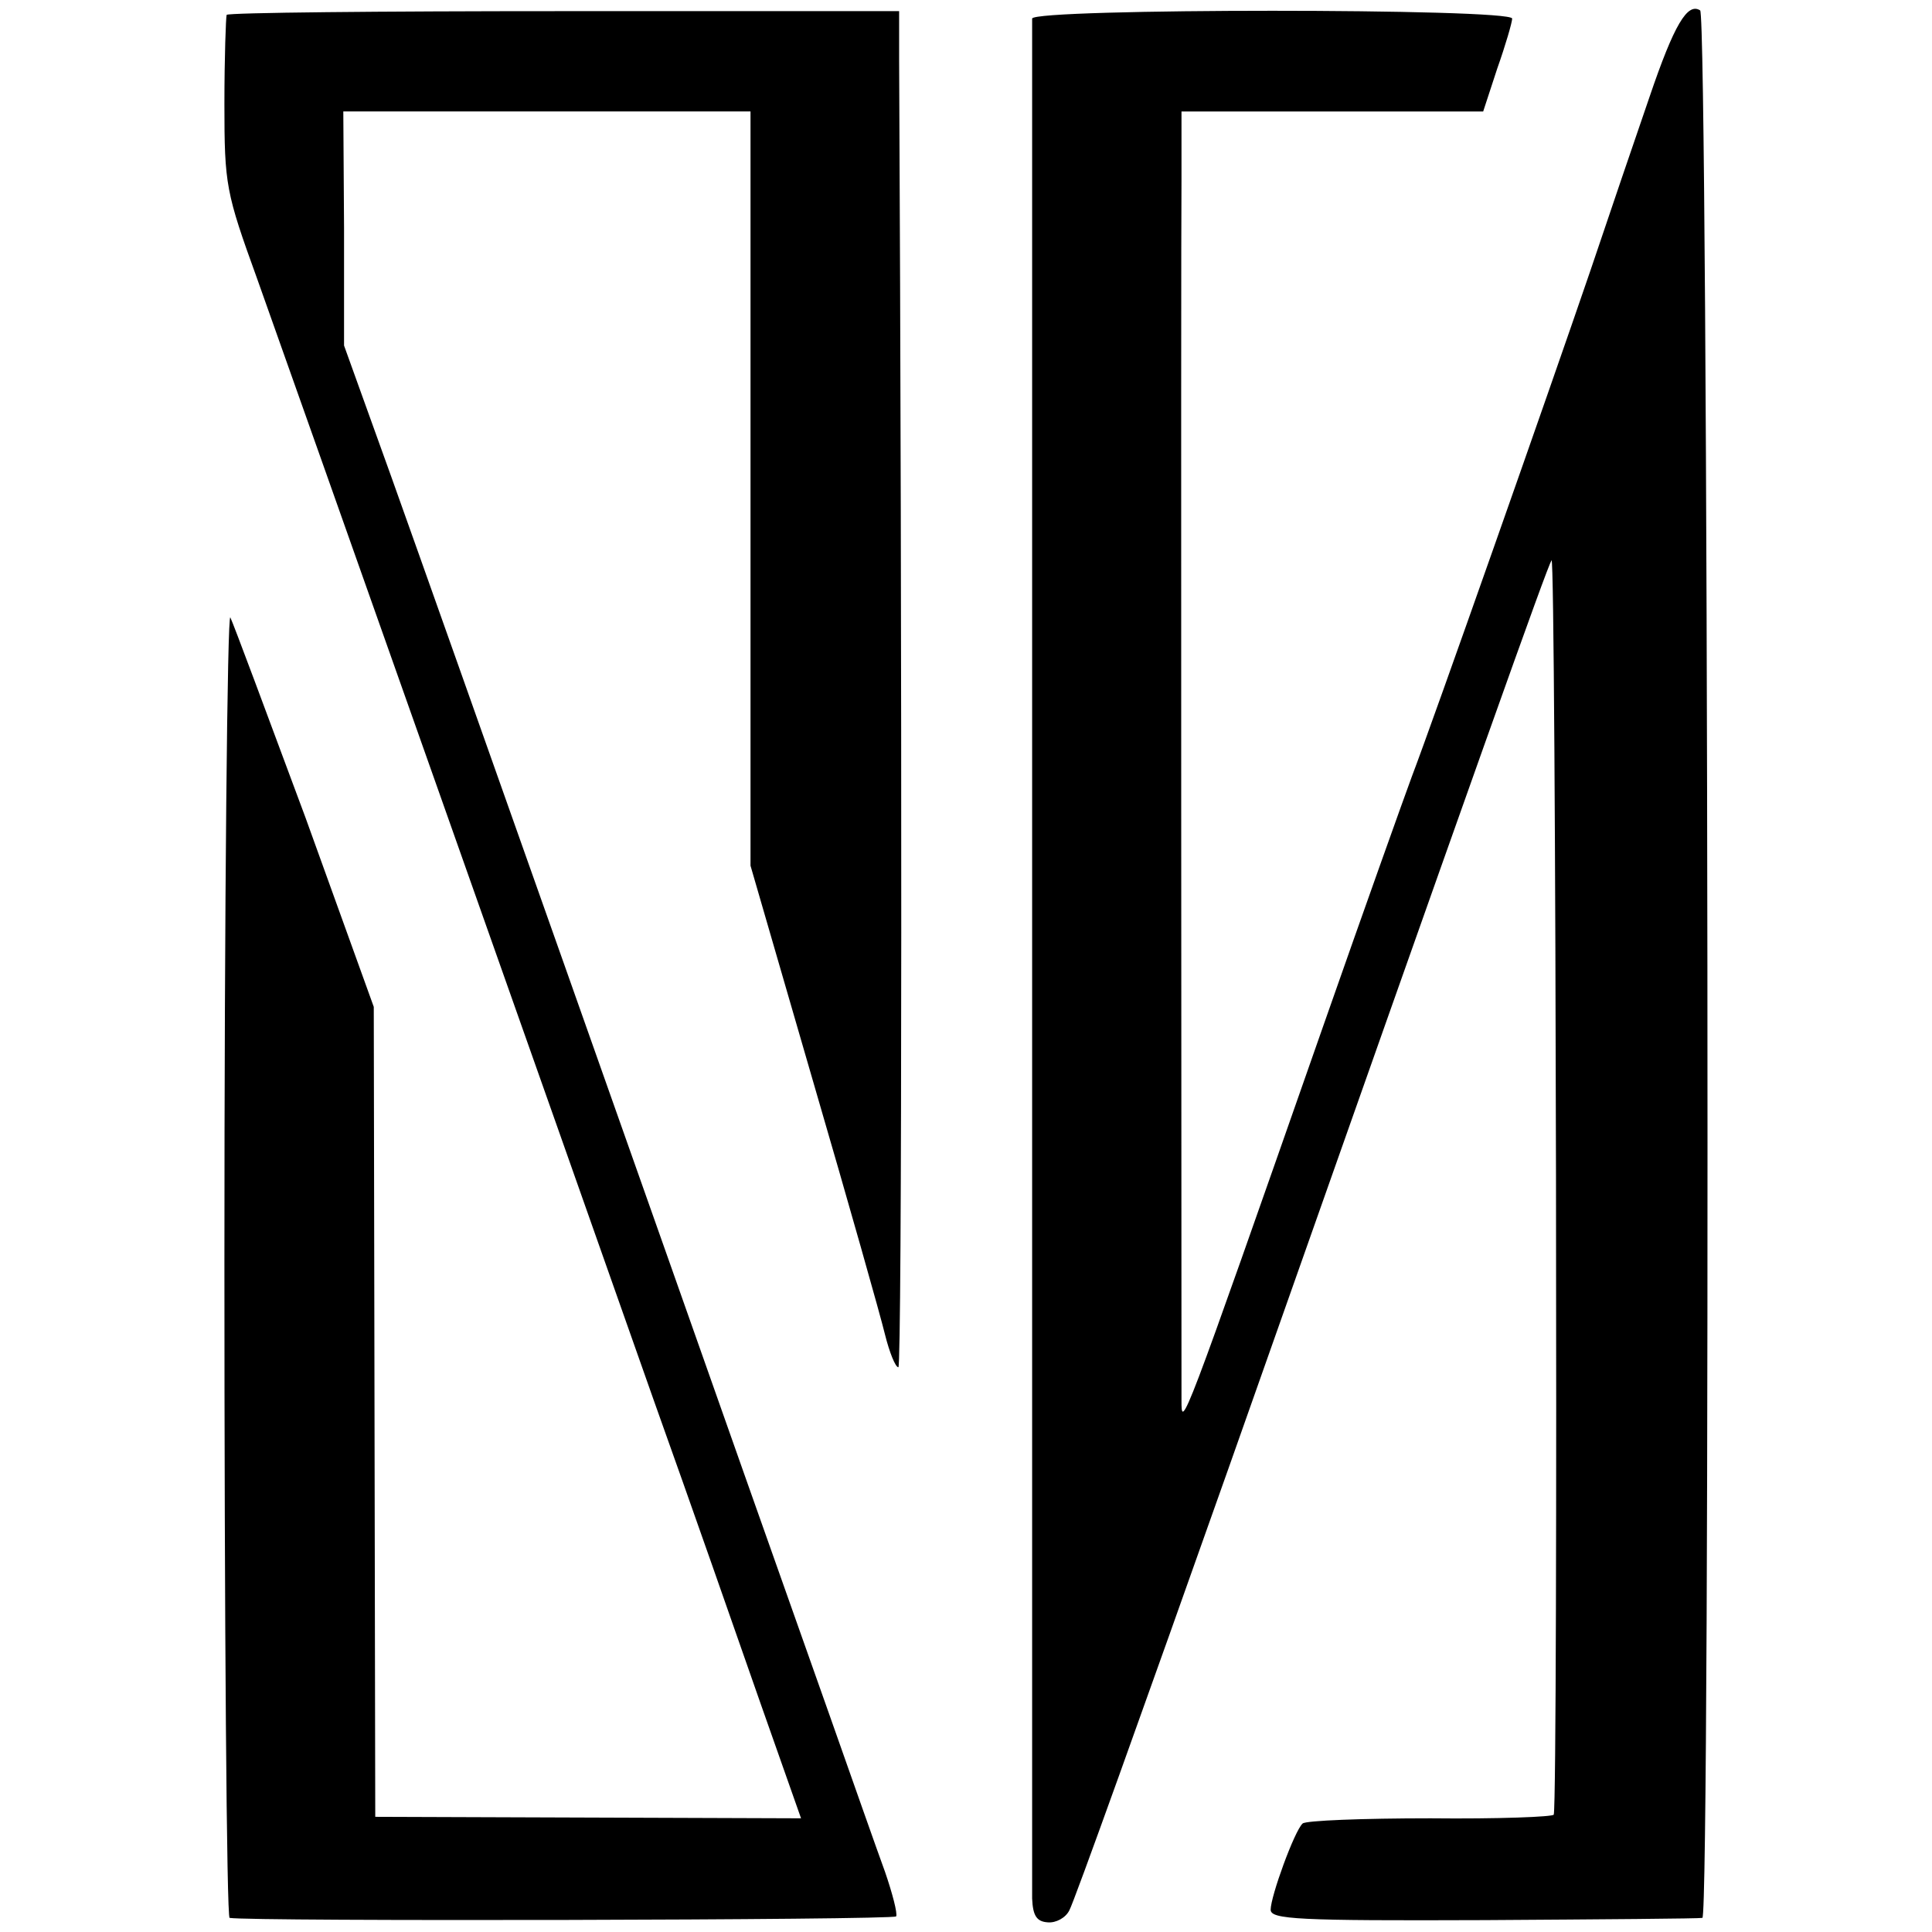 <?xml version="1.0" standalone="no"?>
<!DOCTYPE svg PUBLIC "-//W3C//DTD SVG 20010904//EN"
 "http://www.w3.org/TR/2001/REC-SVG-20010904/DTD/svg10.dtd">
<svg version="1.0" xmlns="http://www.w3.org/2000/svg"
 width="260pt" height="260pt" viewBox="0 0 260 260"
 preserveAspectRatio="xMidYMid meet">
<g transform="translate(0,260) scale(0.1,-0.1)"
fill="#000000" stroke="none">
<path d="M305 2580 c-1 -3 -3 -57 -3 -120 0 -109 2 -119 44 -235 51 -143 409
-1155 534 -1510 49 -137 113 -320 143 -406 l55 -156 -286 1 -287 1 -1 545 -1
545 -92 255 c-52 140 -97 261 -101 269 -4 8 -8 -382 -8 -867 0 -485 3 -883 7
-883 25 -5 894 -3 897 2 2 4 -5 31 -15 60 -11 30 -44 124 -74 209 -30 85 -82
232 -115 325 -87 247 -403 1141 -476 1345 l-63 175 0 158 -1 157 274 0 274 0
0 -37 c0 -21 0 -249 0 -508 l0 -470 85 -293 c47 -161 90 -313 96 -338 6 -24
14 -44 18 -44 5 0 5 973 1 1760 l0 65 -451 0 c-248 0 -452 -2 -454 -5z"/>
<path d="M1389 2575 c0 -14 0 -2493 0 -2530 1 -23 6 -31 21 -32 11 -1 24 6 29
16 6 10 102 278 215 597 343 972 427 1208 434 1220 6 10 9 -1660 3 -1688 0 -3
-75 -6 -166 -5 -91 0 -168 -3 -172 -7 -11 -10 -43 -98 -43 -116 0 -13 36 -15
288 -14 158 1 290 2 293 3 11 2 8 2561 -3 2567 -17 11 -35 -19 -68 -116 -18
-52 -54 -158 -80 -235 -54 -158 -211 -604 -240 -680 -10 -27 -64 -178 -119
-335 -192 -548 -191 -544 -191 -504 0 35 -1 1548 0 1642 l0 92 203 0 203 0 19
58 c11 31 20 62 20 67 0 14 -645 14 -646 0z"/>
</g>
</svg>
